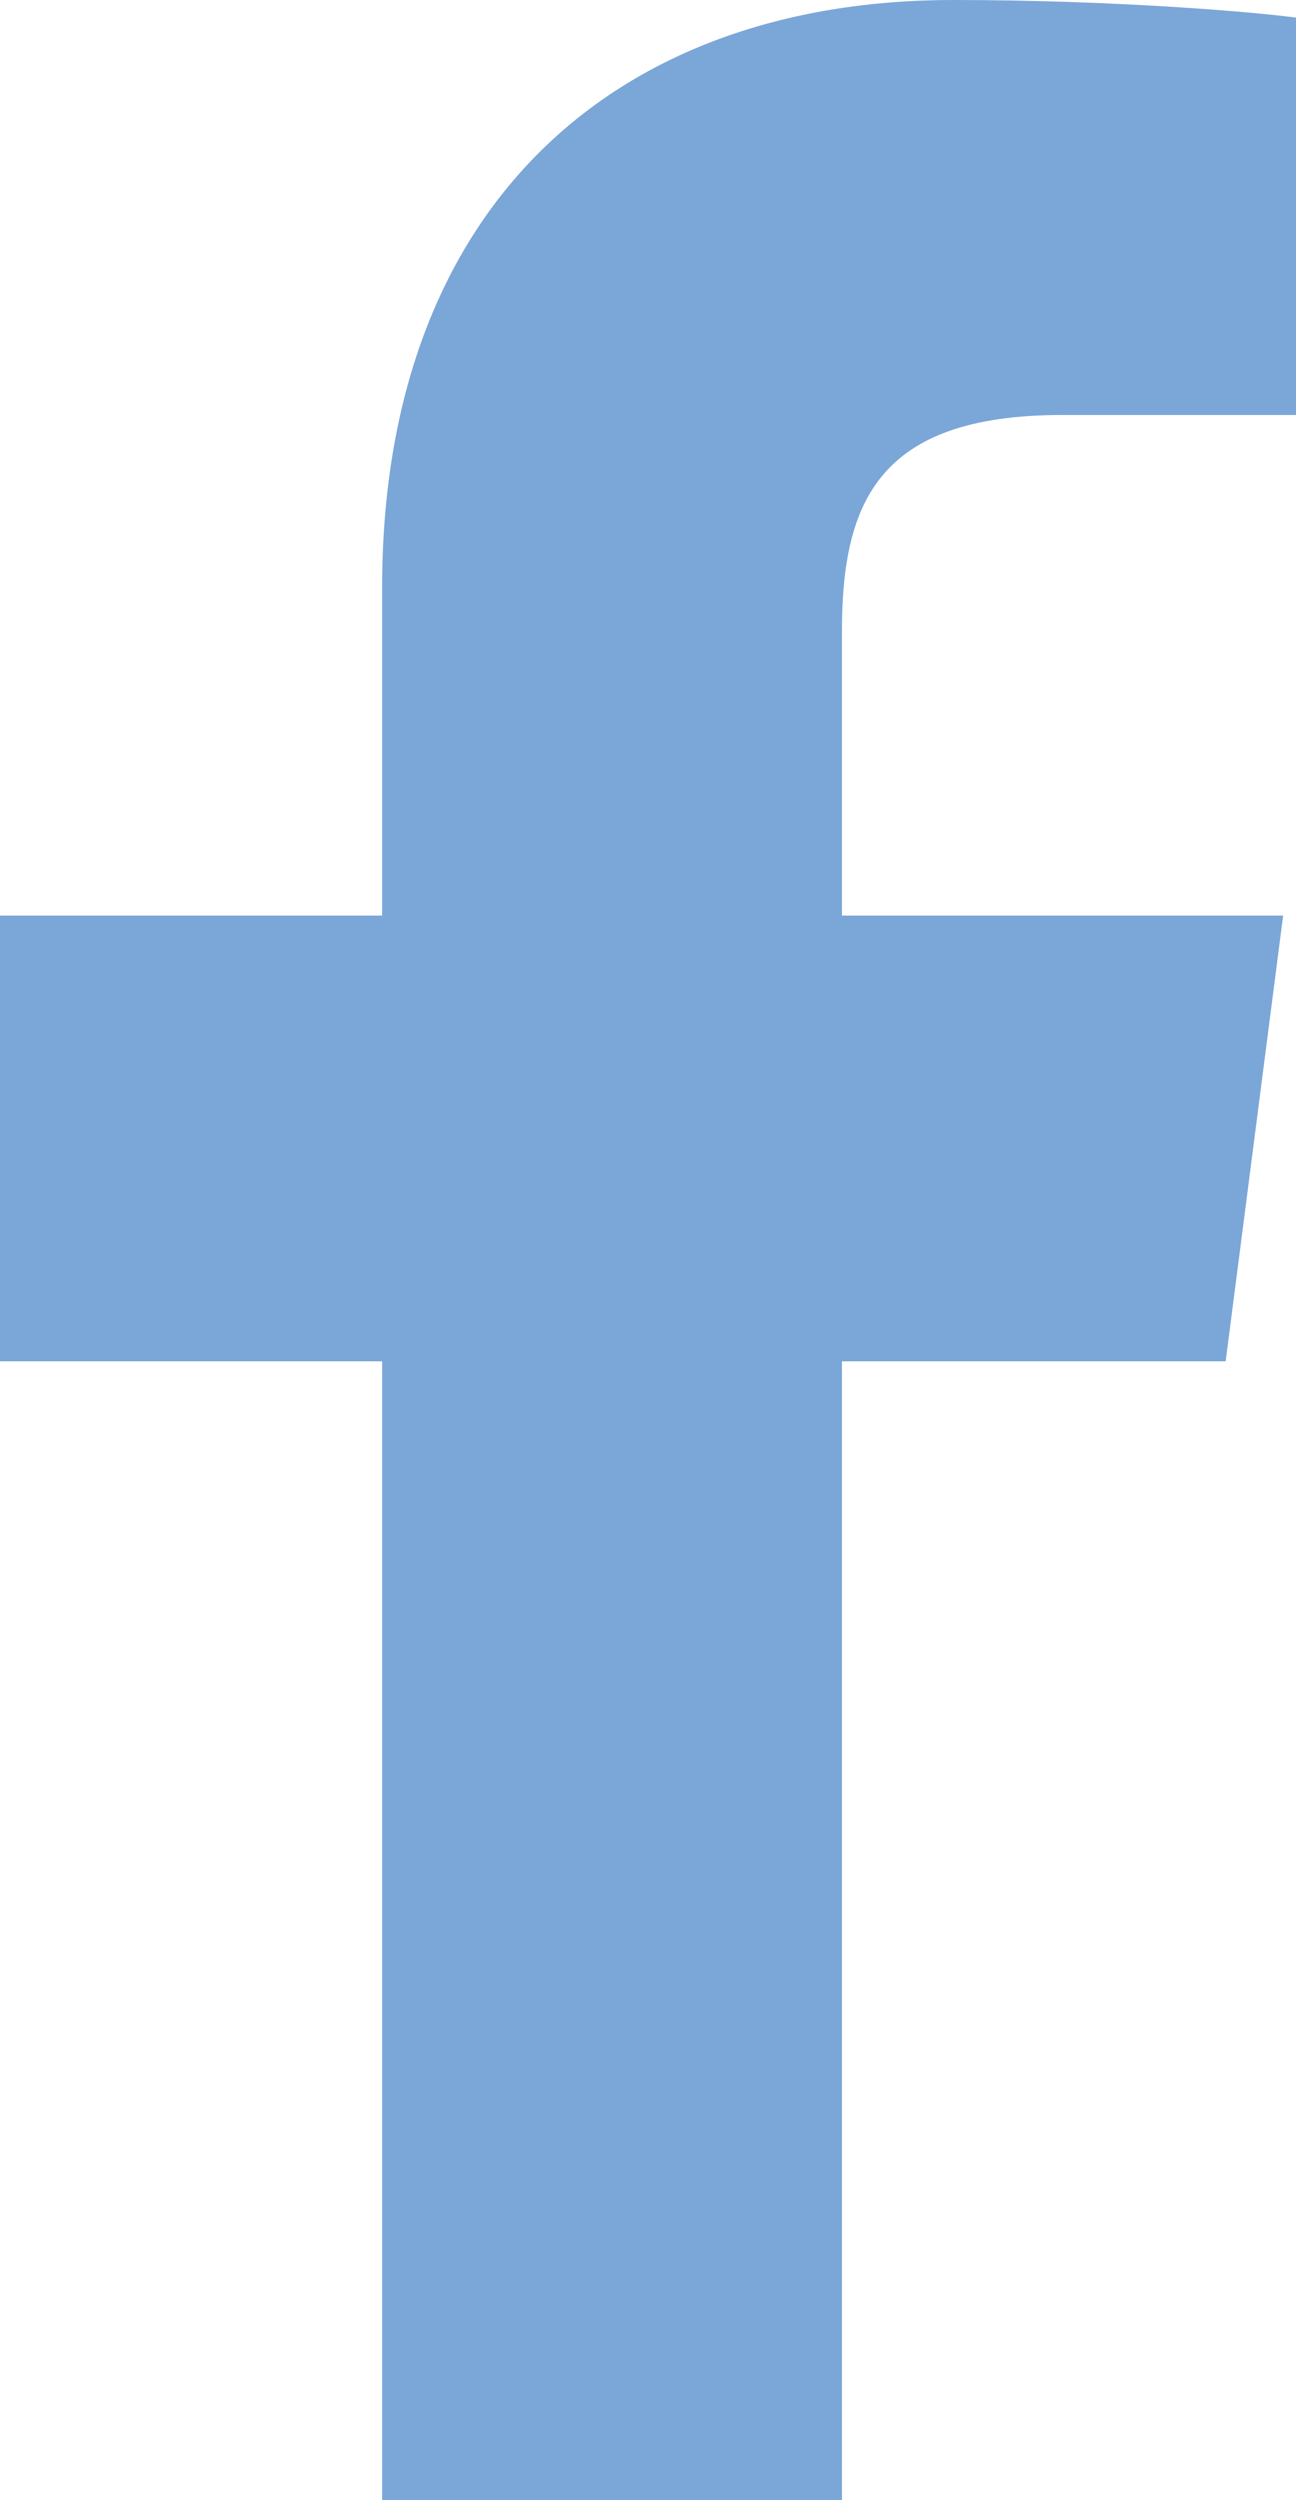 <?xml version="1.0" encoding="UTF-8"?><svg id="_レイヤー_2" xmlns="http://www.w3.org/2000/svg" viewBox="0 0 4.938 9.519"><g id="_レイヤー_1-2"><path d="M3.208,9.519v-4.336h1.462l.219-1.697h-1.681v-1.081c0-.49.136-.825.839-.825h.891V.067c-.155-.021-.687-.067-1.306-.067C2.341,0,1.456.788,1.456,2.237v1.249H0v1.697h1.456v4.336h1.752Z" style="fill:#7ba6d8; stroke-width:0px;"/></g></svg>